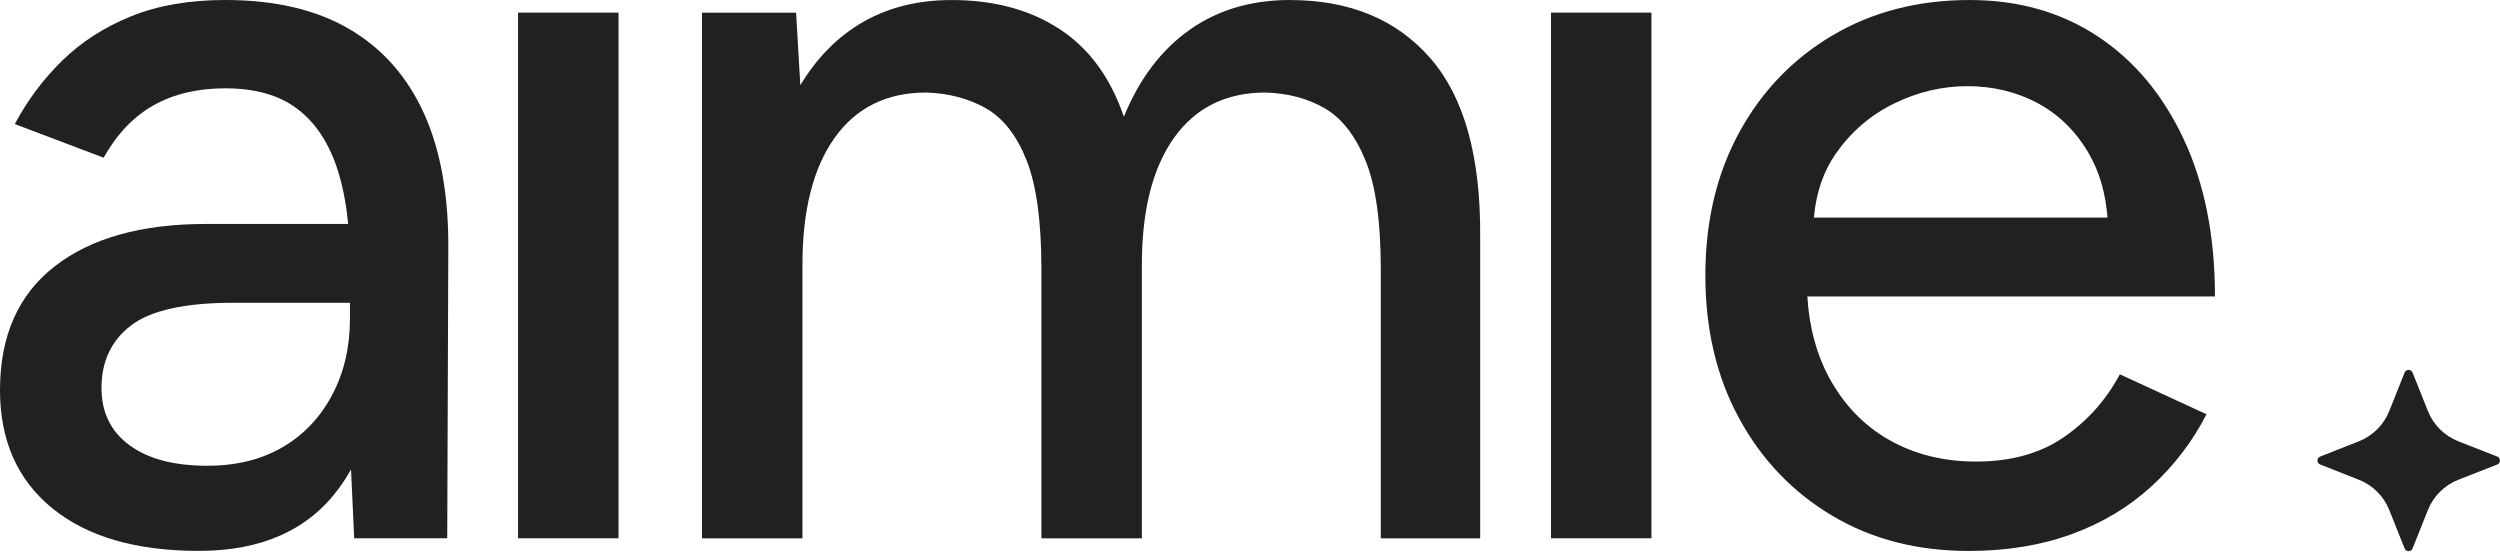 <svg width="503" height="111" viewBox="0 0 503 111" fill="none" xmlns="http://www.w3.org/2000/svg">

<g clip-path="url(#clip0_519_1056)">
<path d="M70.41 5.923C63.743 1.978 55.377 0 45.311 0C38.081 0 31.766 1.096 26.378 3.278C20.984 5.465 16.381 8.427 12.55 12.163C8.719 15.899 5.53 20.166 2.978 24.959L20.848 31.73C23.542 26.937 26.913 23.41 30.954 21.155C34.995 18.9 39.781 17.77 45.311 17.77C51.267 17.77 56.053 19.109 59.668 21.788C63.283 24.468 65.977 28.418 67.75 33.635C68.87 36.936 69.637 40.745 70.046 45.058H41.48C28.43 45.058 18.256 47.912 10.953 53.626C3.649 59.335 0 67.62 0 78.478C0 88.635 3.513 96.564 10.532 102.273C17.551 107.981 27.373 110.841 39.996 110.841C52.62 110.841 62.015 106.647 68.182 98.254C69.063 97.056 69.87 95.79 70.626 94.473L71.263 108.303H89.985L90.195 50.766C90.337 39.767 88.74 30.532 85.41 23.055C82.073 15.582 77.077 9.868 70.41 5.918V5.923ZM66.795 79.535C64.38 84.051 61.049 87.538 56.798 90.008C52.541 92.478 47.51 93.71 41.696 93.71C35.029 93.71 29.817 92.337 26.06 89.584C22.303 86.832 20.422 82.994 20.422 78.054C20.422 72.696 22.405 68.502 26.378 65.467C30.346 62.438 37.228 60.917 47.01 60.917H70.41V64.088C70.41 69.87 69.205 75.019 66.795 79.529V79.535Z" fill="#212121"/>
<path d="M124.446 2.537H104.234V108.303H124.446V2.537Z" fill="#212121"/>
<path d="M259.519 0C251.721 0 244.98 2.012 239.308 6.031C233.636 10.049 229.236 15.865 226.122 23.484C223.428 15.588 219.102 9.699 213.146 5.822C207.189 1.944 199.959 0.006 191.445 0.006C184.778 0.006 178.895 1.453 173.791 4.341C168.687 7.235 164.43 11.502 161.026 17.137L160.173 2.543H141.241V108.309H161.452V53.309C161.452 42.311 163.612 33.776 167.943 27.712C172.268 21.653 178.401 18.618 186.341 18.618C190.877 18.759 194.884 19.816 198.362 21.788C201.835 23.767 204.563 27.254 206.553 32.261C208.536 37.269 209.531 44.566 209.531 54.157V108.309H229.742V53.309C229.742 42.311 231.902 33.776 236.227 27.712C240.553 21.653 246.685 18.618 254.626 18.618C259.161 18.759 263.134 19.816 266.539 21.788C269.943 23.767 272.672 27.254 274.729 32.261C276.781 37.269 277.815 44.566 277.815 54.157V108.309H297.811V47.81C297.953 31.595 294.622 19.573 287.813 11.745C281.004 3.917 271.575 0.006 259.519 0.006V0Z" fill="#212121"/>
<path d="M332.271 2.537H312.06V108.303H332.271V2.537Z" fill="#212121"/>
<path d="M415.334 87.892C410.583 91.21 404.66 92.866 397.573 92.866C391.048 92.866 385.233 91.419 380.129 88.531C375.025 85.643 370.984 81.443 368.006 75.944C365.459 71.236 364.01 65.804 363.641 59.655H445.651C445.651 47.526 443.56 36.99 439.376 28.032C435.193 19.079 429.413 12.167 422.041 7.301C414.664 2.434 406.087 0.004 396.299 0.004C385.944 0.004 376.764 2.366 368.75 7.091C360.736 11.817 354.461 18.339 349.926 26.659C345.384 34.978 343.117 44.57 343.117 55.427C343.117 66.285 345.384 75.876 349.926 84.196C354.461 92.521 360.702 99.038 368.648 103.763C376.588 108.488 385.733 110.851 396.089 110.851C403.745 110.851 410.662 109.72 416.829 107.465C422.996 105.21 428.35 102 432.891 97.84C437.427 93.68 441.116 88.847 443.952 83.348L426.509 75.311C423.814 80.386 420.092 84.586 415.34 87.898L415.334 87.892ZM369.387 30.881C372.433 26.512 376.332 23.16 381.084 20.831C385.836 18.503 390.763 17.338 395.867 17.338C400.971 17.338 405.865 18.503 410.122 20.831C414.379 23.16 417.778 26.54 420.33 30.988C422.433 34.651 423.661 38.923 424.025 43.784H364.959C365.391 38.81 366.852 34.504 369.381 30.881H369.387Z" fill="#212121"/>
<path d="M494.623 96.524L502.449 93.455C502.892 93.279 503.108 92.782 502.932 92.341C502.847 92.121 502.671 91.945 502.449 91.861L494.623 88.792C491.82 87.689 489.604 85.485 488.496 82.699L485.409 74.967C485.279 74.639 484.96 74.424 484.608 74.424C484.255 74.424 483.937 74.639 483.806 74.967L480.72 82.699C479.618 85.485 477.395 87.689 474.593 88.792L466.818 91.861C466.374 92.036 466.158 92.533 466.335 92.974C466.42 93.195 466.596 93.37 466.818 93.455L474.593 96.524C477.395 97.62 479.612 99.83 480.72 102.616L483.806 110.348C483.937 110.676 484.255 110.897 484.608 110.897C484.966 110.897 485.284 110.676 485.409 110.348L488.496 102.616C489.604 99.83 491.82 97.626 494.623 96.524Z" fill="#212121"/>
</g>
<defs>

</defs>
</svg>

